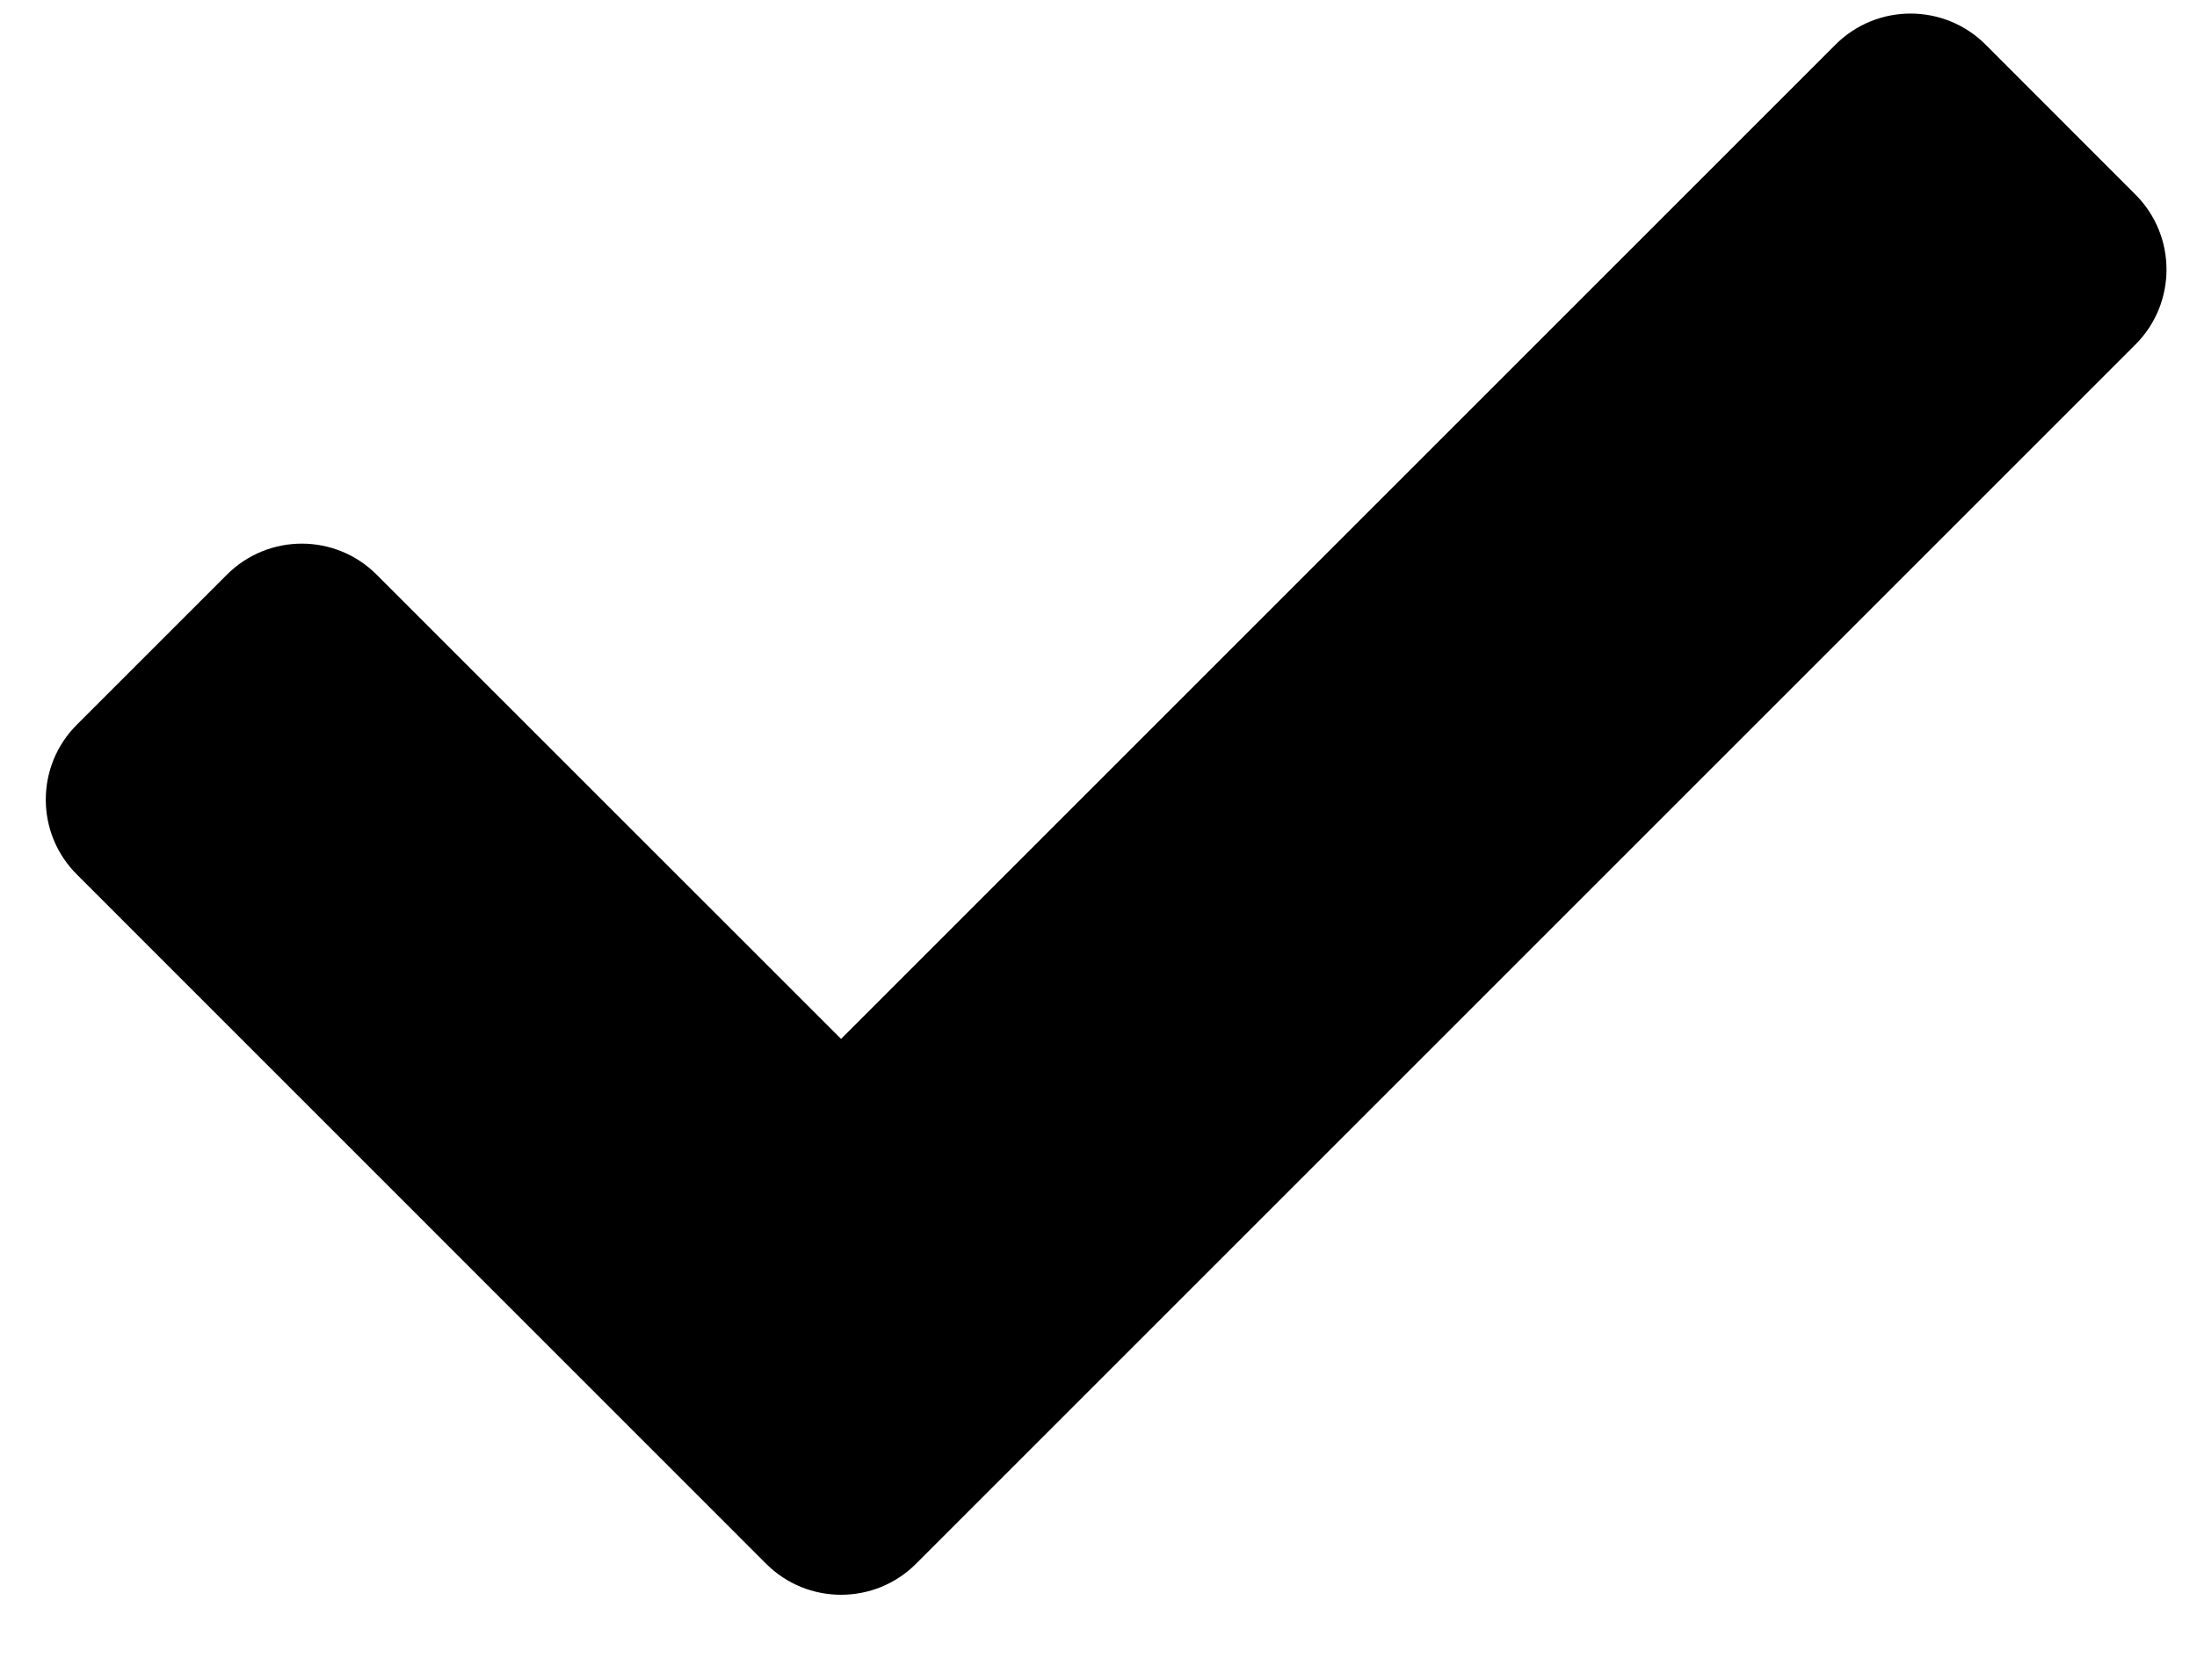 <svg width="17" height="13" viewBox="0 0 17 13" fill="none" xmlns="http://www.w3.org/2000/svg">
<path d="M5.928 12.102L0.595 6.768C0.274 6.448 0.274 5.929 0.595 5.608L1.755 4.448C2.076 4.127 2.595 4.127 2.915 4.448L6.508 8.04L14.203 0.345C14.524 0.025 15.043 0.025 15.364 0.345L16.524 1.506C16.844 1.826 16.844 2.346 16.524 2.666L7.088 12.102C6.768 12.422 6.248 12.422 5.928 12.102Z" fill="black"/>
</svg>
